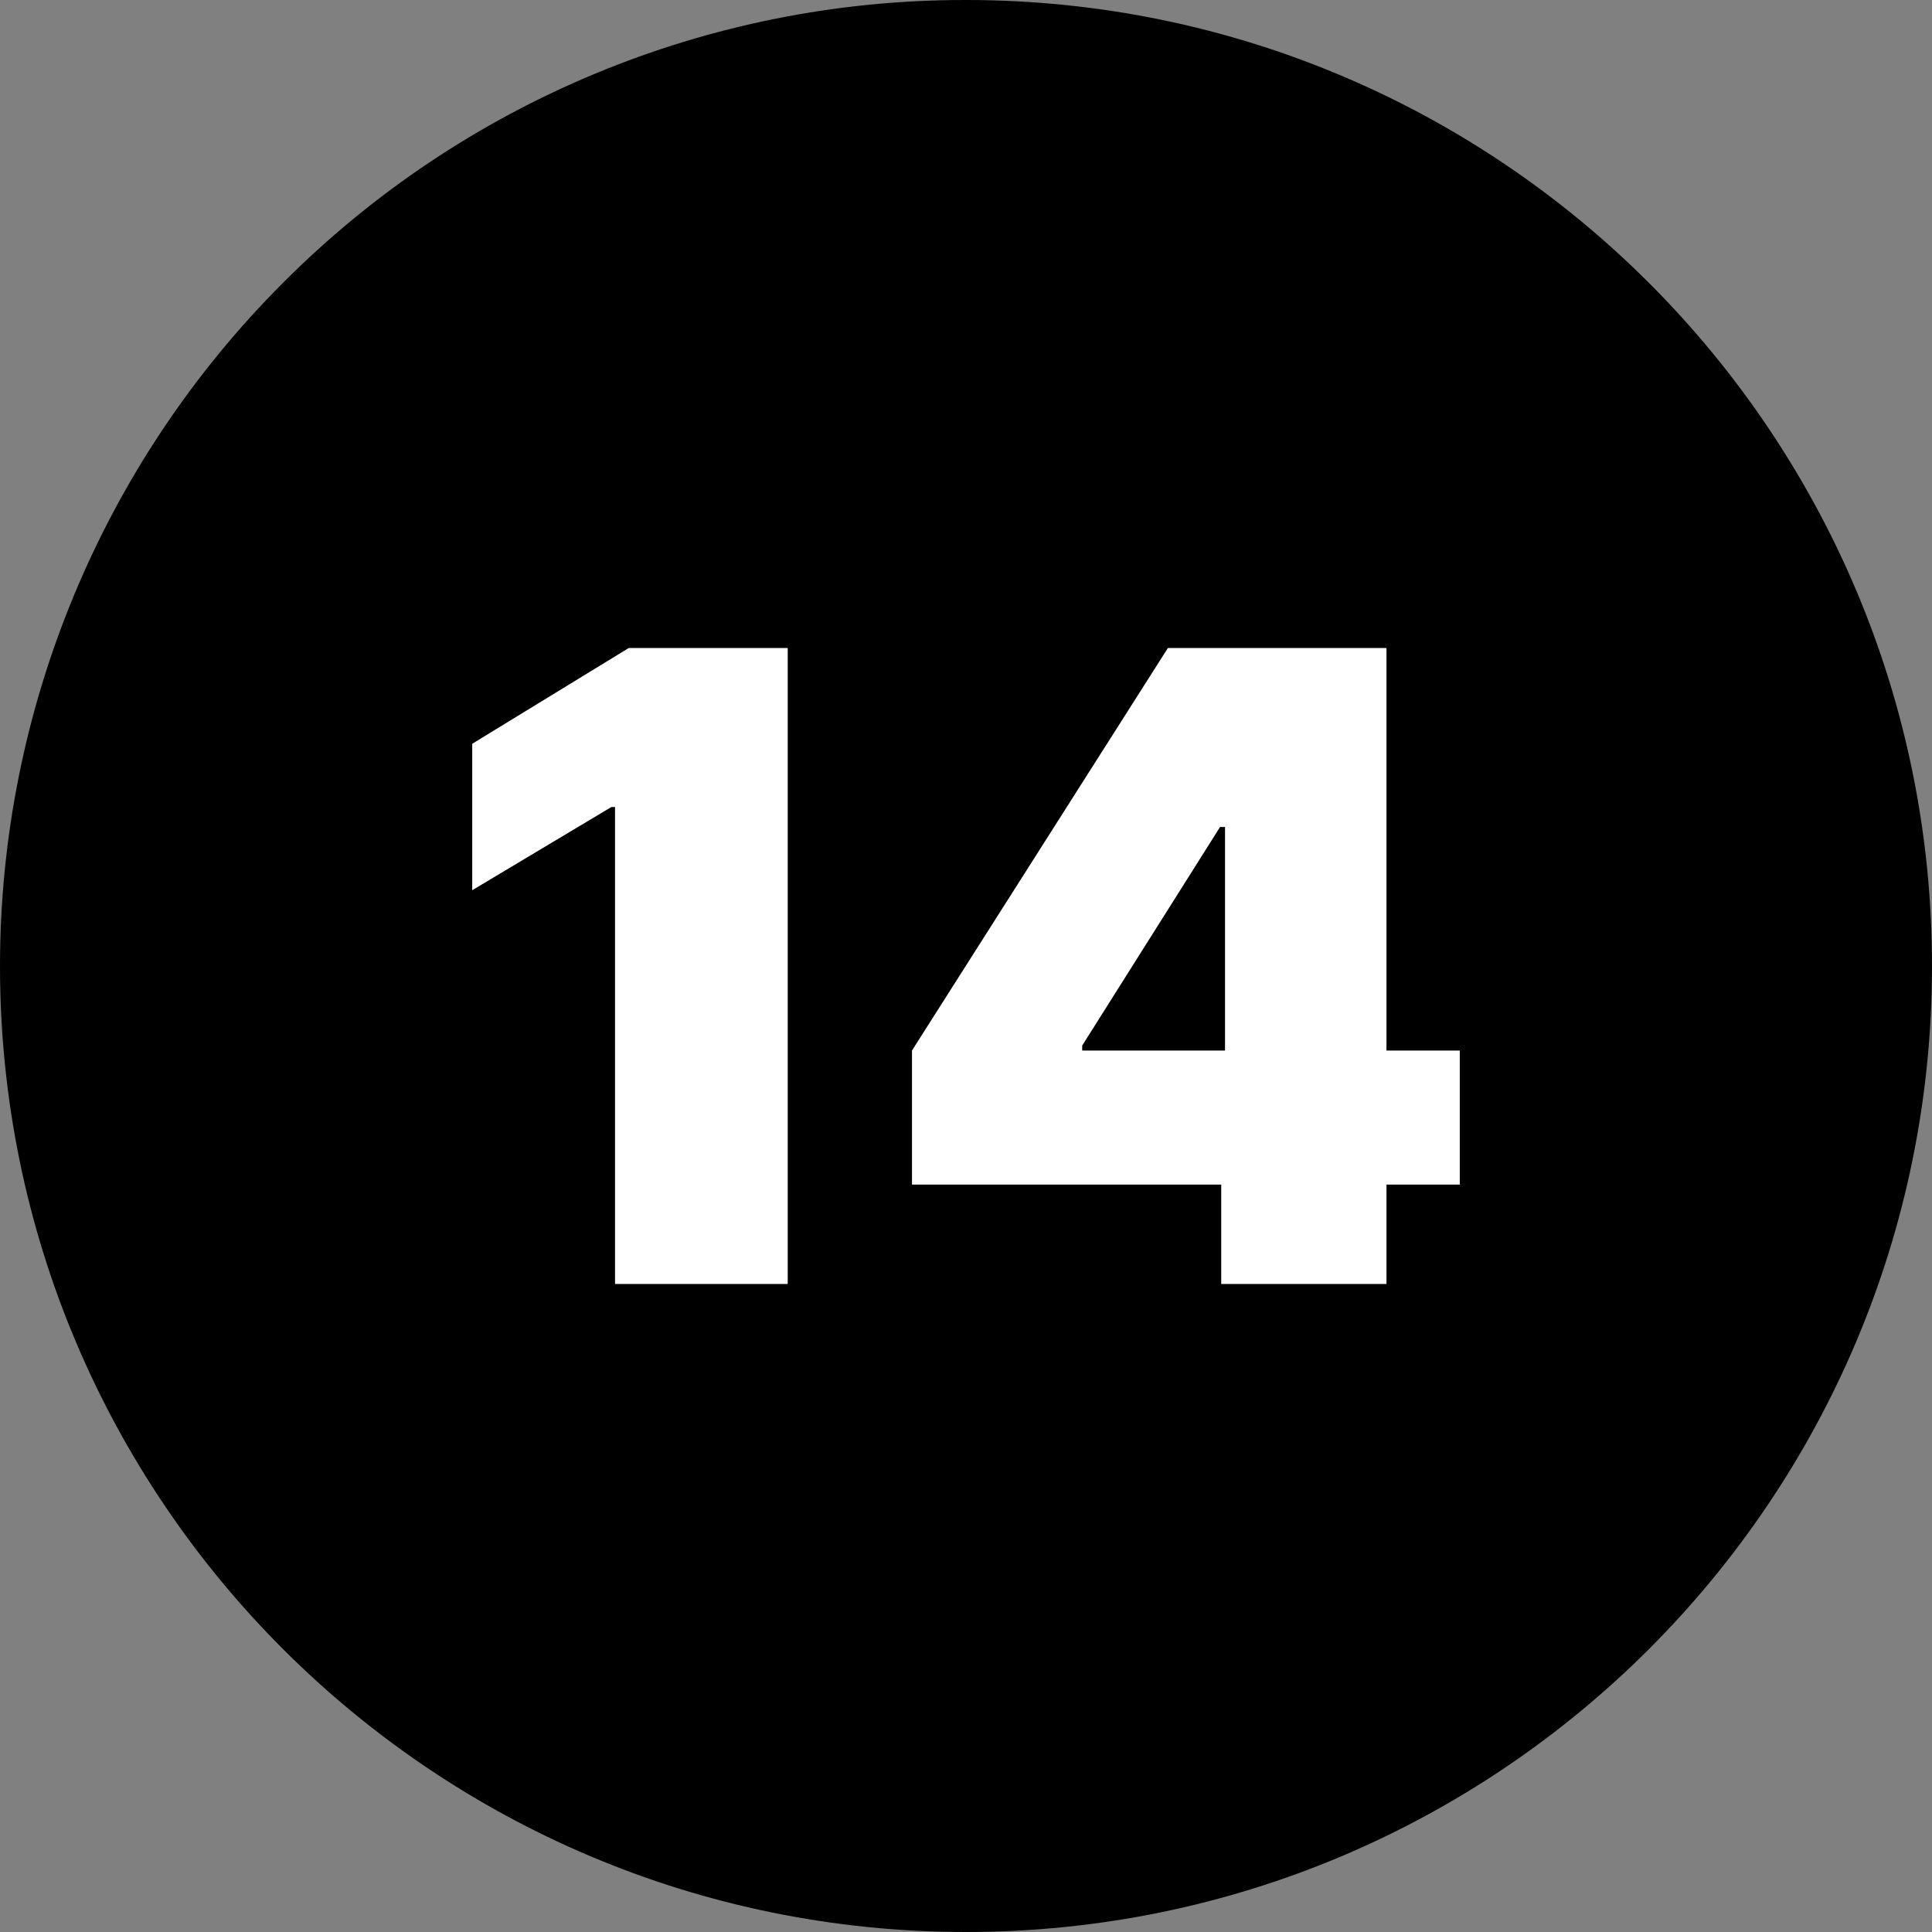 <svg xmlns="http://www.w3.org/2000/svg" shape-rendering="geometricPrecision" text-rendering="geometricPrecision" image-rendering="optimizeQuality" fill-rule="evenodd" clip-rule="evenodd" viewBox="0 0 512 512"><rect x="0" y="0" width="512" height="512" fill="#808080" stroke="none"/><g fill-rule="nonzero"><path d="M255.927 0h.072C397.361 0 512 114.639 512 255.999 512 397.361 397.361 512 255.999 512 114.639 512 0 397.361 0 255.999c0-67.882 27.004-133.047 74.977-181.022C122.782 26.987 187.807 0 255.57 0h.371-.014z"/><path fill="#fff" d="M241.685 313.93v-35.529l67.817-106.668h57.929v106.668h19.426v35.529h-19.426v26.339h-43.795V313.93h-81.951zm-32.93-142.197v168.536H162.99V213.866h-.965l-36.882 22.052v-38.813l41.478-25.372h42.134zm115.886 47.425h-1.313l-36.535 57.929v1.314h37.848v-59.243z"/></g></svg>